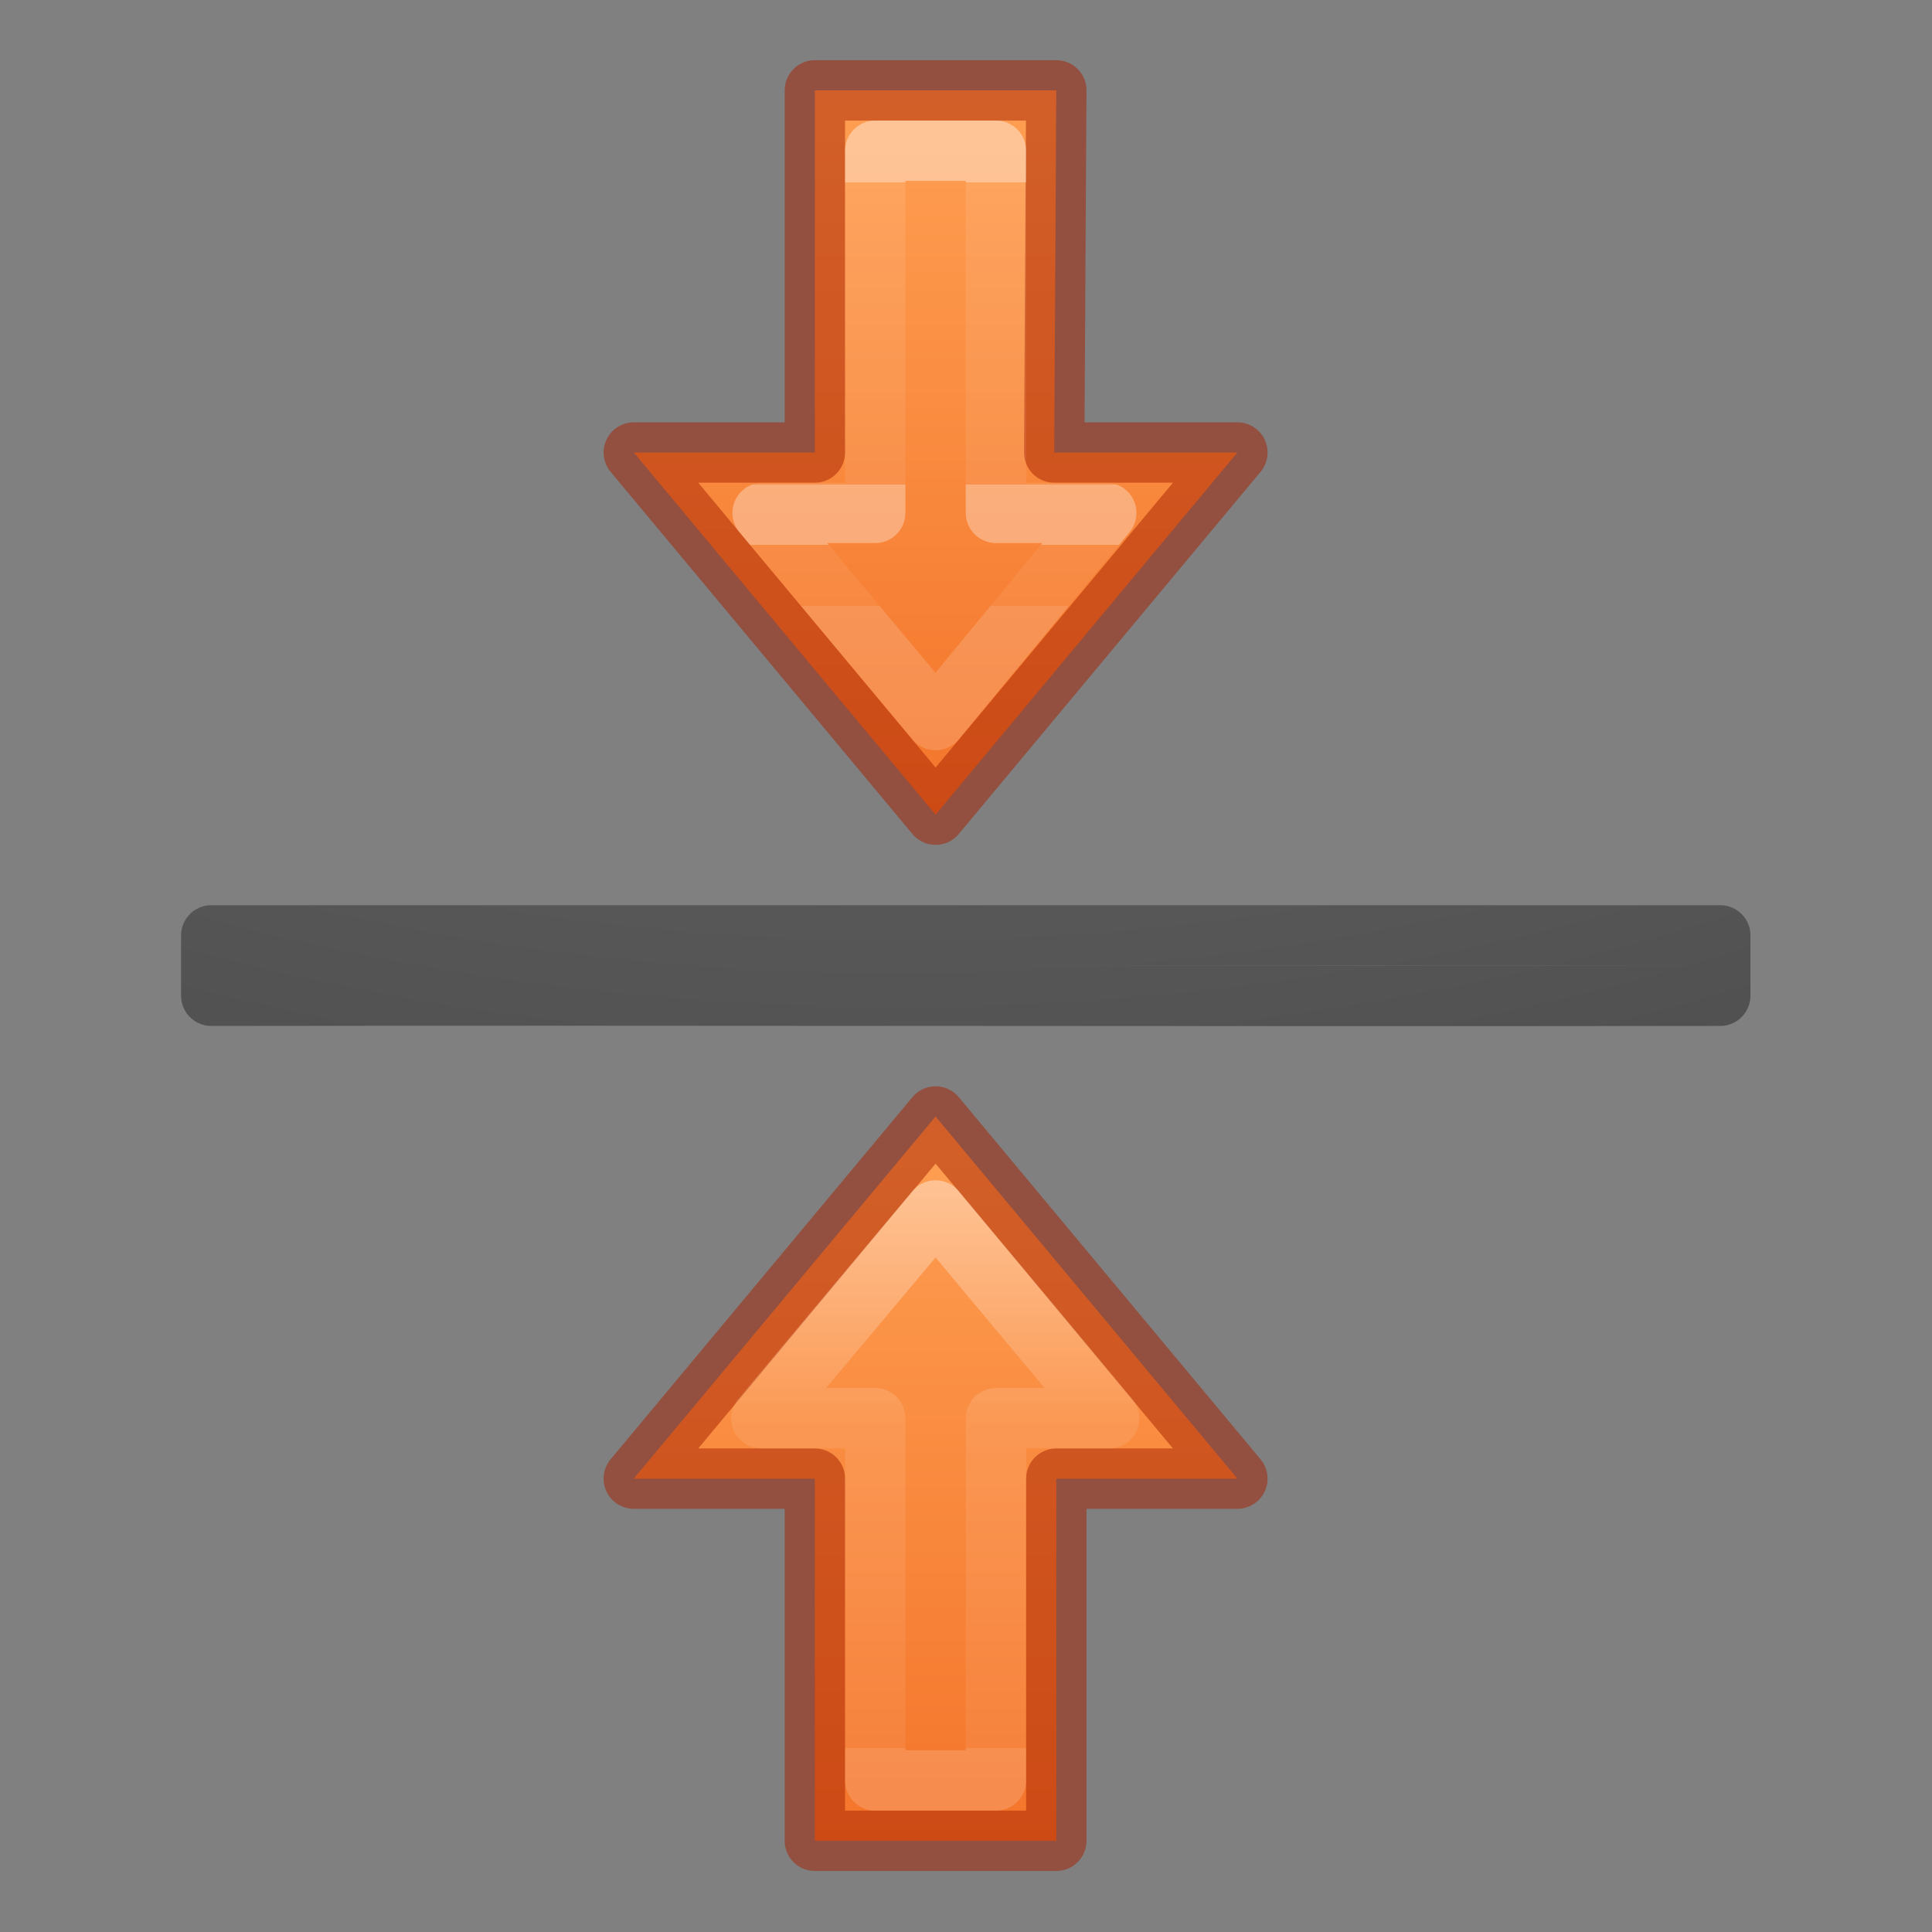 <svg height="32" viewBox="0 0 32 32" width="32" xmlns="http://www.w3.org/2000/svg" xmlns:xlink="http://www.w3.org/1999/xlink"><rect x="0" y="0" width="32" height="32" fill="#808080" stroke="none"/><linearGradient id="a" gradientTransform="matrix(0 .75 -.75 0 26.409 5.5)" gradientUnits="userSpaceOnUse" x1="4" x2="17" xlink:href="#b" y1="11.56" y2="11.56"/><linearGradient id="b" gradientTransform="matrix(0 .75 -.75 0 26.409 5.5)" gradientUnits="userSpaceOnUse" x1="4" x2="19" y1="11.56" y2="11.56"><stop offset="0" stop-color="#ffa154"/><stop offset="1" stop-color="#f37329"/></linearGradient><linearGradient id="c" gradientTransform="matrix(.403 0 0 -.433 5.52 42.96)" gradientUnits="userSpaceOnUse" x1="35.911" x2="35.911" y1="77.055" y2="60.585"><stop offset="0" stop-color="#fff"/><stop offset=".437" stop-color="#fff" stop-opacity=".235"/><stop offset="1" stop-color="#fff" stop-opacity=".157"/><stop offset="1" stop-color="#fff" stop-opacity=".392"/></linearGradient><linearGradient id="d" gradientTransform="matrix(0 .75 -.75 0 26.409 5.5)" gradientUnits="userSpaceOnUse" x1="17" x2="4" xlink:href="#b" y1="12.072" y2="12.072"/><linearGradient id="e" gradientTransform="matrix(.403 0 0 -.433 5.52 42.96)" gradientUnits="userSpaceOnUse" x1="30.305" x2="30.305" y1="60.585" y2="72.72"><stop offset="0" stop-color="#fff"/><stop offset="0" stop-color="#fff" stop-opacity=".235"/><stop offset=".714" stop-color="#fff" stop-opacity=".173"/><stop offset=".714" stop-color="#fff" stop-opacity=".814"/><stop offset=".857" stop-color="#fff" stop-opacity=".814"/><stop offset=".857" stop-color="#fff" stop-opacity=".165"/><stop offset="1" stop-color="#fff" stop-opacity=".157"/><stop offset="1" stop-color="#fff" stop-opacity=".392"/></linearGradient><radialGradient id="f" cx="9.723" cy="-91.022" gradientTransform="matrix(-5.527 -0 0 -3.204 64.919 -283.002)" gradientUnits="userSpaceOnUse" r="7"><stop offset="0" stop-color="#737373"/><stop offset=".262" stop-color="#636363"/><stop offset=".705" stop-color="#4b4b4b"/><stop offset="1" stop-color="#3f3f3f"/></radialGradient><g stroke-linecap="round" stroke-linejoin="round" stroke-width=".75" transform="matrix(1.333 0 0 1.333 0 -10.667)"><g transform="matrix(-1 0 0 1 28.989 13)"><path d="m17.364 8.875-3.75 4.5h2.25v4.5h3l0-4.5h2.25z" style="display:block;stroke:#a62100;stroke-linecap:round;stroke-linejoin:round;stroke-opacity:.502;fill:url(#a)"/><path d="m17.364 10.043-2.157 2.582 1.407 0v4.5h1.5v-4.5l1.415-0z" display="block" fill="none" opacity=".401" stroke="url(#c)" stroke-miterlimit="7"/></g><g transform="matrix(-1 0 0 -1 28.98 27)"><path d="m17.355 8.875-3.75 4.5h2.276l-.026 4.5h3v-4.5h2.25z" style="display:block;stroke:#a62100;stroke-linecap:round;stroke-linejoin:round;stroke-opacity:.502;fill:url(#d)"/><path d="m17.355 10.051-2.121 2.574h1.371v4.5h1.5v-4.5h1.399z" display="block" fill="none" opacity=".401" stroke="url(#e)" stroke-miterlimit="7"/></g><path d="m2.625 19.625v.75c6.318-.009 12.432.009 18.75 0v-.75h-18.75z" fill="none" stroke="url(#f)"/></g></svg>